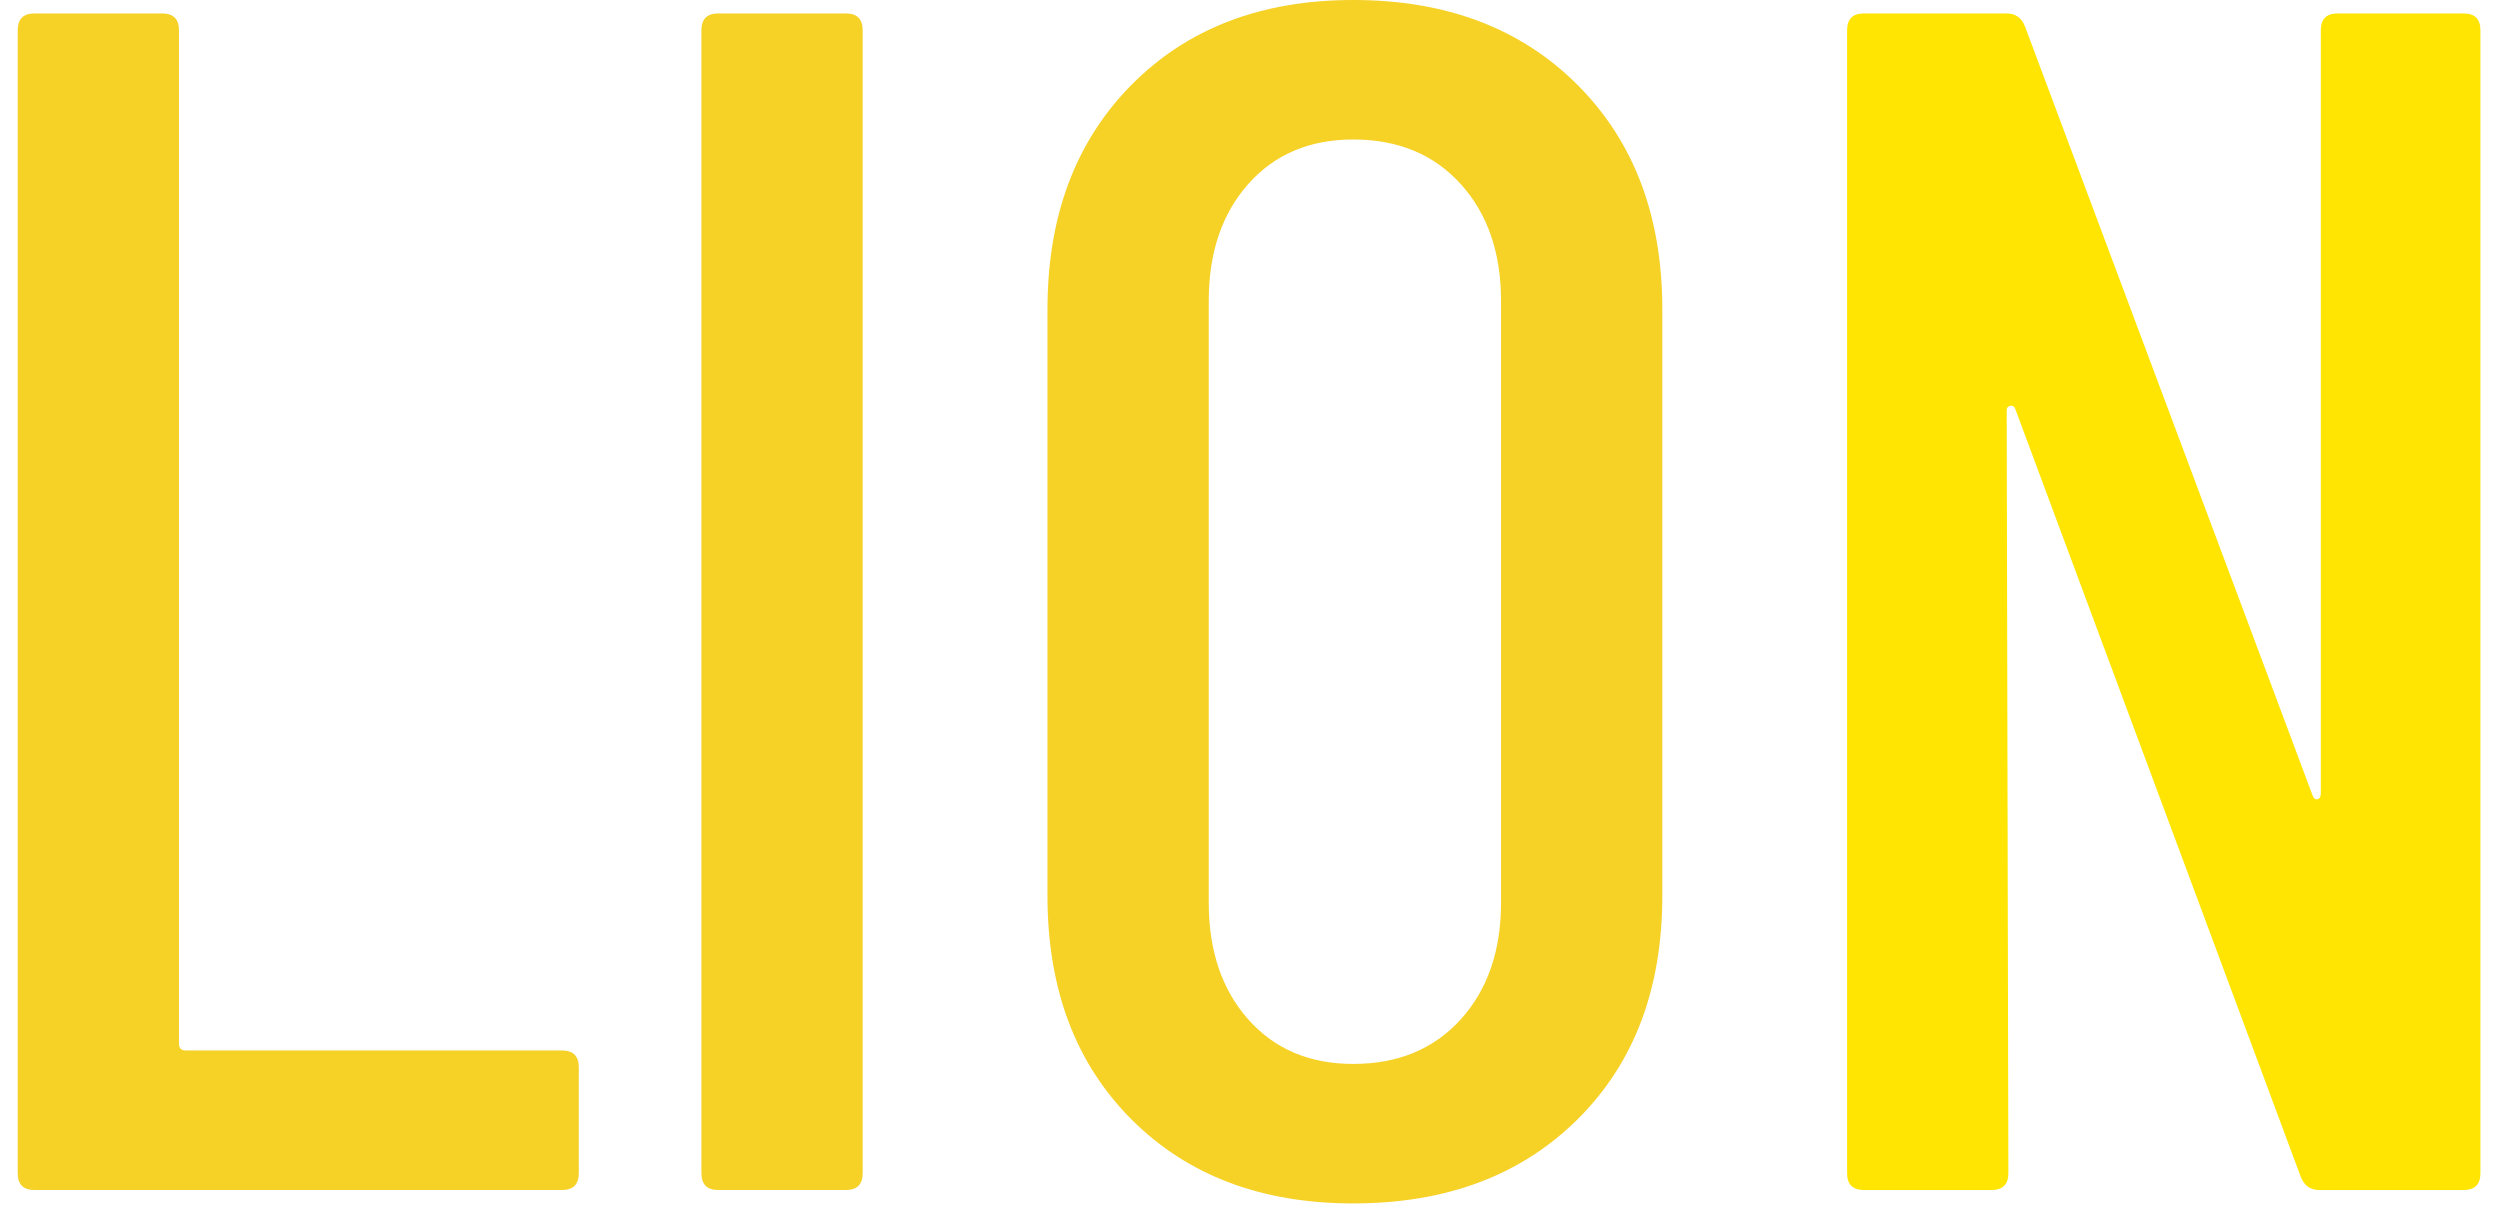 <?xml version="1.0" encoding="UTF-8"?>
<svg width="95px" height="46px" viewBox="0 0 95 46" version="1.1" xmlns="http://www.w3.org/2000/svg" xmlns:xlink="http://www.w3.org/1999/xlink">
    <title>Group 6</title>
    <g id="Page-1" stroke="none" stroke-width="1" fill="none" fill-rule="evenodd">
        <g id="MacBook-Air-13&quot;-Copy" transform="translate(-668, -639)" fill-rule="nonzero">
            <g id="Group-4" transform="translate(464, 87)">
                <g id="Group-2" transform="translate(50, 552)">
                    <g id="Group-6" transform="translate(154.673, 0)">
                        <path d="M0.638,45.22 C0.213,45.22 0,45.007 0,44.581 L0,1.15 C0,0.724 0.213,0.511 0.638,0.511 L5.49,0.511 C5.915,0.511 6.128,0.724 6.128,1.15 L6.128,39.663 C6.128,39.833 6.213,39.918 6.384,39.918 L20.683,39.918 C21.108,39.918 21.321,40.131 21.321,40.557 L21.321,44.581 C21.321,45.007 21.108,45.22 20.683,45.22 L0.638,45.22 Z" id="Path" fill="#F6D126"></path>
                        <path d="M26.619,45.22 C26.194,45.22 25.981,45.007 25.981,44.581 L25.981,1.15 C25.981,0.724 26.194,0.511 26.619,0.511 L31.471,0.511 C31.896,0.511 32.109,0.724 32.109,1.15 L32.109,44.581 C32.109,45.007 31.896,45.22 31.471,45.22 L26.619,45.22 Z" id="Path" fill="#F6D126"></path>
                        <path d="M50.749,45.73 C47.26,45.73 44.451,44.666 42.323,42.537 C40.195,40.408 39.131,37.576 39.131,34.042 L39.131,11.752 C39.131,8.218 40.195,5.376 42.323,3.225 C44.451,1.075 47.26,0 50.749,0 C54.281,0 57.122,1.075 59.271,3.225 C61.42,5.376 62.495,8.218 62.495,11.752 L62.495,34.042 C62.495,37.576 61.42,40.408 59.271,42.537 C57.122,44.666 54.281,45.73 50.749,45.73 Z M50.749,40.429 C52.452,40.429 53.813,39.865 54.835,38.737 C55.856,37.608 56.367,36.129 56.367,34.298 L56.367,11.433 C56.367,9.602 55.856,8.122 54.835,6.994 C53.813,5.865 52.452,5.301 50.749,5.301 C49.089,5.301 47.76,5.865 46.76,6.994 C45.759,8.122 45.259,9.602 45.259,11.433 L45.259,34.298 C45.259,36.129 45.759,37.608 46.76,38.737 C47.76,39.865 49.089,40.429 50.749,40.429 Z" id="Shape" fill="#F6D126"></path>
                        <path d="M87.518,1.15 C87.518,0.724 87.731,0.511 88.157,0.511 L92.944,0.511 C93.37,0.511 93.583,0.724 93.583,1.15 L93.583,44.581 C93.583,45.007 93.37,45.22 92.944,45.22 L87.455,45.22 C87.114,45.22 86.88,45.049 86.752,44.709 L75.9,15.52 C75.858,15.435 75.794,15.403 75.709,15.424 C75.624,15.446 75.581,15.499 75.581,15.584 L75.645,44.581 C75.645,45.007 75.432,45.22 75.007,45.22 L70.155,45.22 C69.73,45.22 69.517,45.007 69.517,44.581 L69.517,1.15 C69.517,0.724 69.73,0.511 70.155,0.511 L75.581,0.511 C75.922,0.511 76.156,0.681 76.283,1.022 L87.199,30.21 C87.242,30.338 87.306,30.391 87.391,30.37 C87.476,30.349 87.518,30.274 87.518,30.146 L87.518,1.15 Z" id="Path" fill="#FFE501"></path>
                    </g>
                </g>
            </g>
        </g>
    </g>
</svg>
